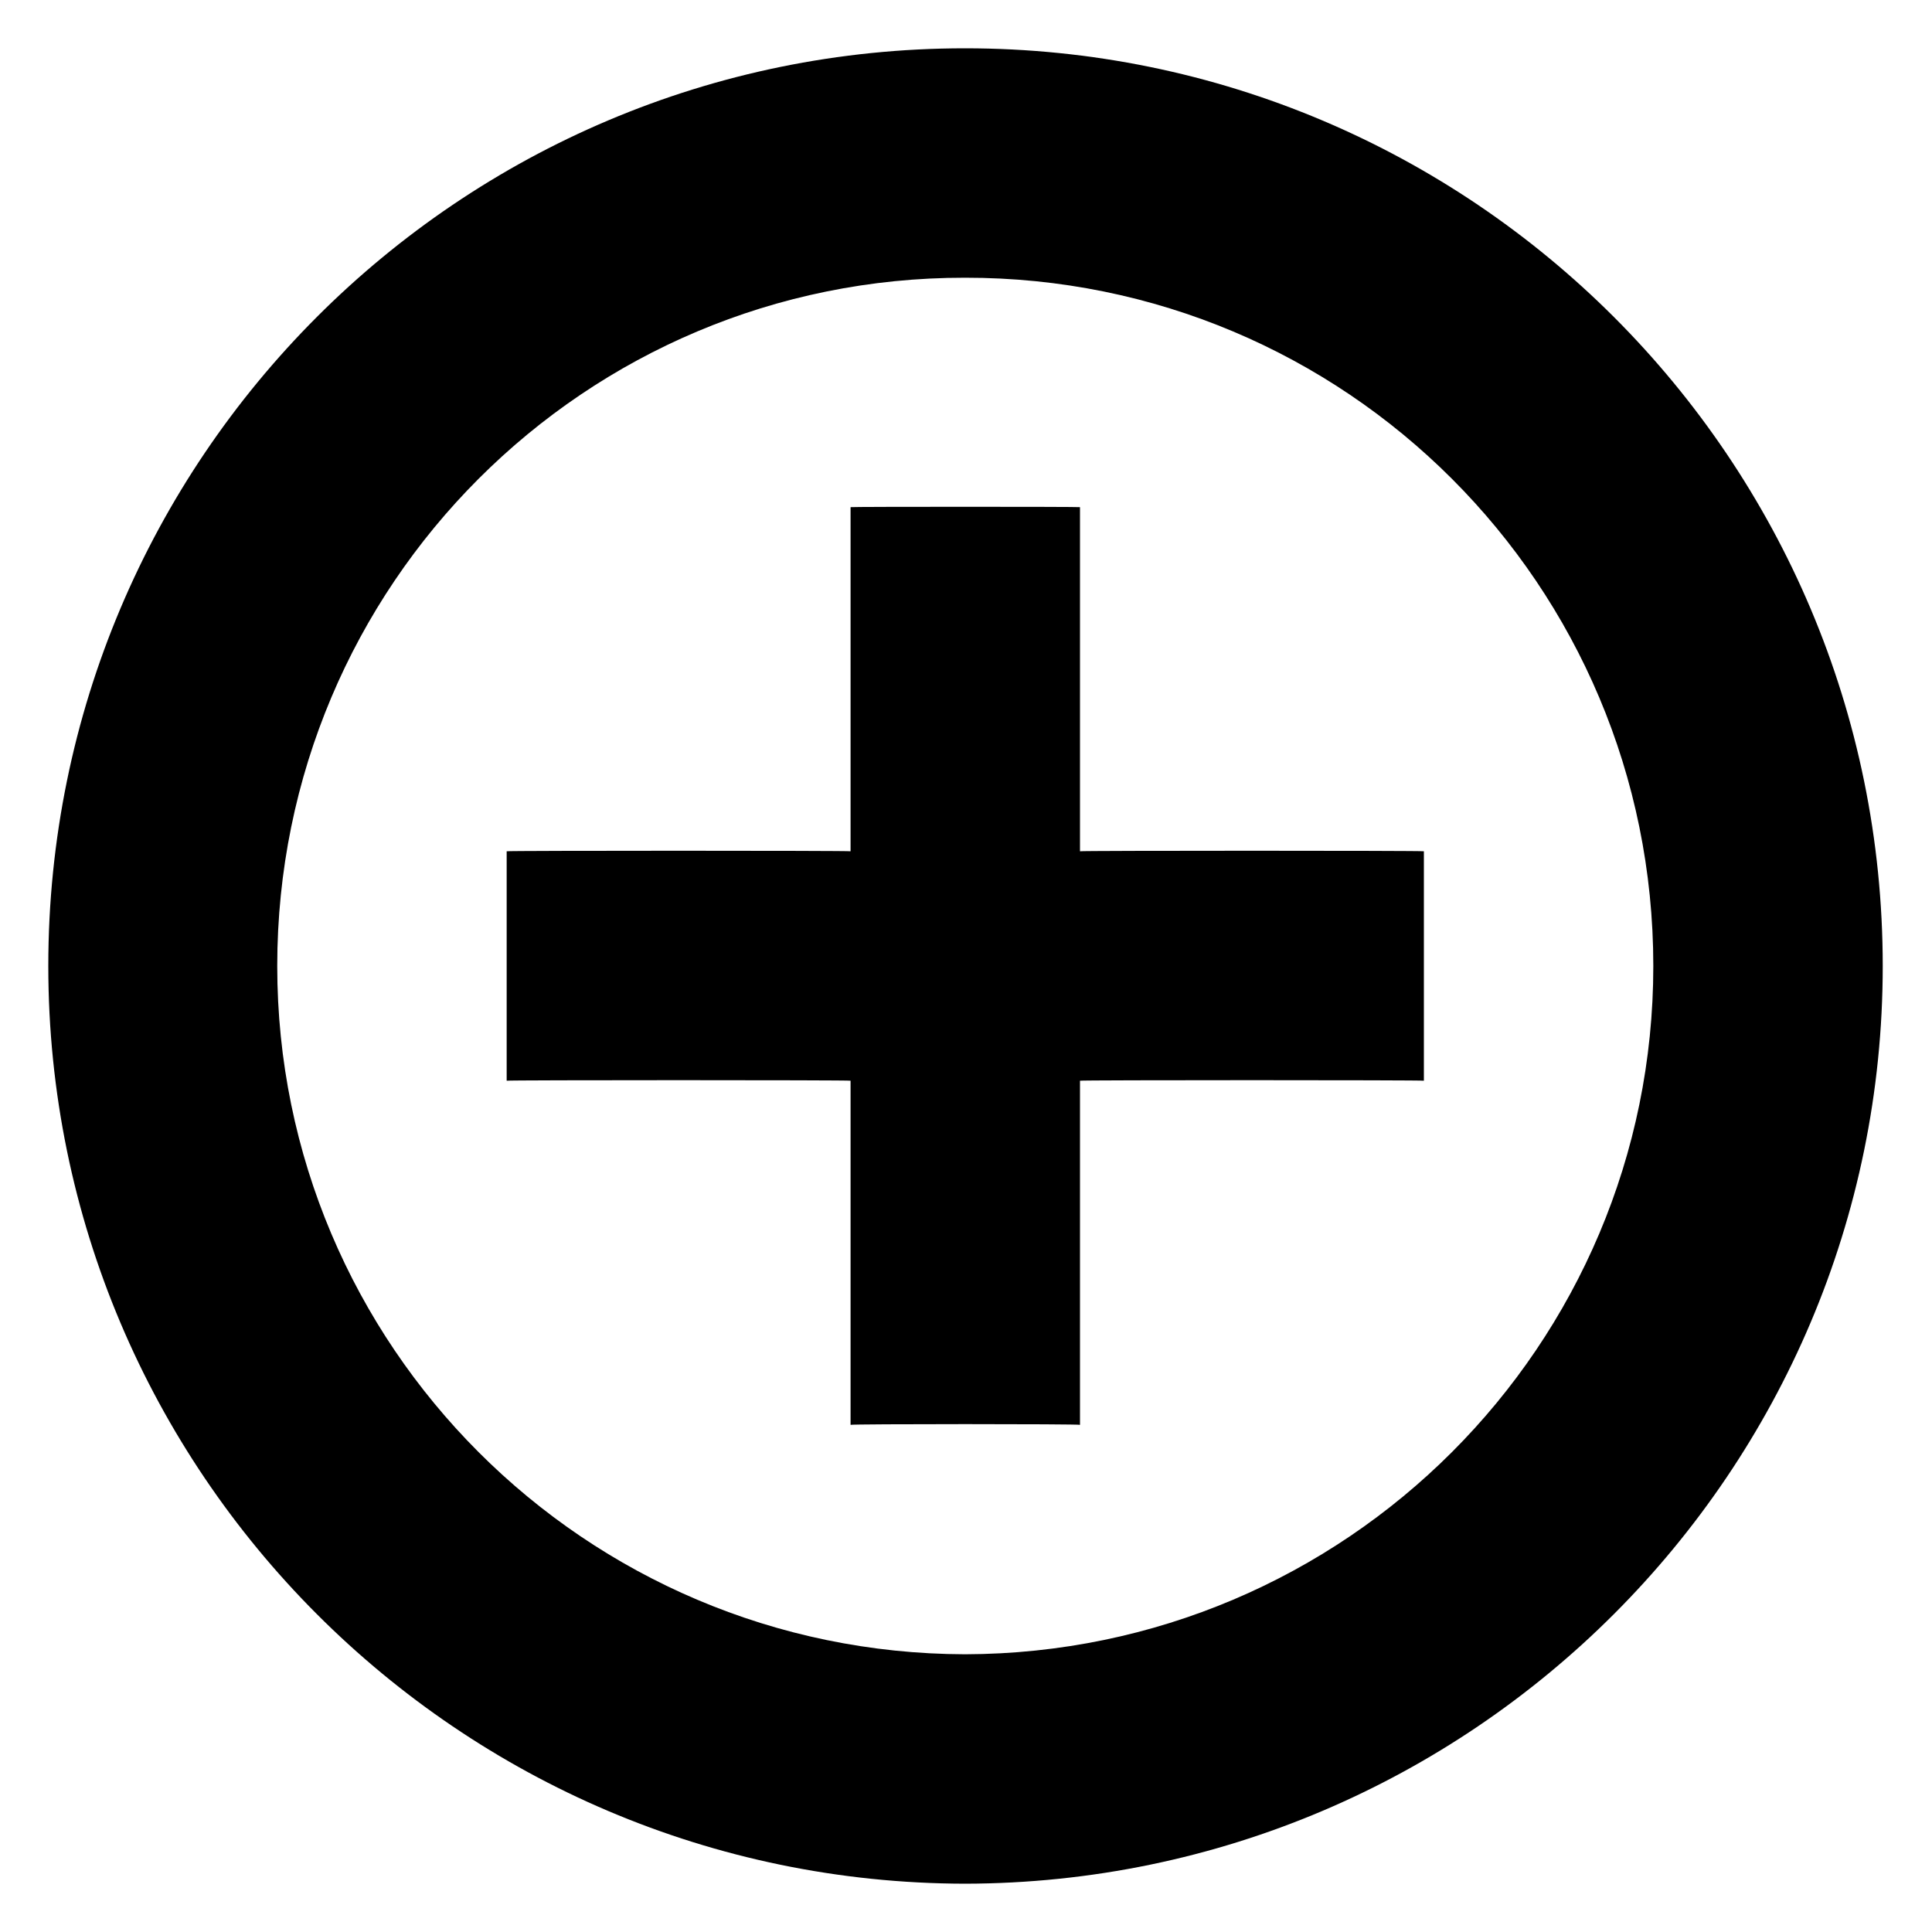 <svg xmlns="http://www.w3.org/2000/svg" version="1.1" xmlns:xlink="http://www.w3.org/1999/xlink" width="100%" height="100%" id="svgWorkerArea" viewBox="0 0 400 400" xmlns:artdraw="https://artdraw.muisca.co" style="background: white;"><defs id="defsdoc"><pattern id="patternBool" x="0" y="0" width="10" height="10" patternUnits="userSpaceOnUse" patternTransform="rotate(35)"><circle cx="5" cy="5" r="4" style="stroke: none;fill: #ff000070;"></circle></pattern></defs><g id="fileImp-154321429" class="cosito"><path id="Path_19" fill="#000000" fill-rule="evenodd" class="grouped" d="M199.8 390C95 389.8 10 304.7 10 200 10 95 95 10 199.8 10 304.7 10 389.8 95 389.8 200 389.8 304.7 304.7 389.8 199.8 390 199.8 389.8 199.8 389.8 199.8 390M199.8 57.5C121.1 57.4 57.4 121.1 57.4 200 57.4 278.6 121.1 342.3 199.8 342.5 278.6 342.3 342.3 278.6 342.3 200 342.3 121.1 278.6 57.4 199.8 57.5 199.8 57.4 199.8 57.4 199.8 57.5M223.6 295C223.6 294.8 176.1 294.8 176.1 295 176.1 294.8 176.1 223.6 176.1 223.75 176.1 223.6 104.9 223.6 104.9 223.75 104.9 223.6 104.9 176.1 104.9 176.25 104.9 176.1 176.1 176.1 176.1 176.25 176.1 176.1 176.1 104.9 176.1 105 176.1 104.9 223.6 104.9 223.6 105 223.6 104.9 223.6 176.1 223.6 176.25 223.6 176.1 294.8 176.1 294.8 176.25 294.8 176.1 294.8 223.6 294.8 223.75 294.8 223.6 223.6 223.6 223.6 223.75 223.6 223.6 223.6 294.8 223.6 295"></path></g></svg>